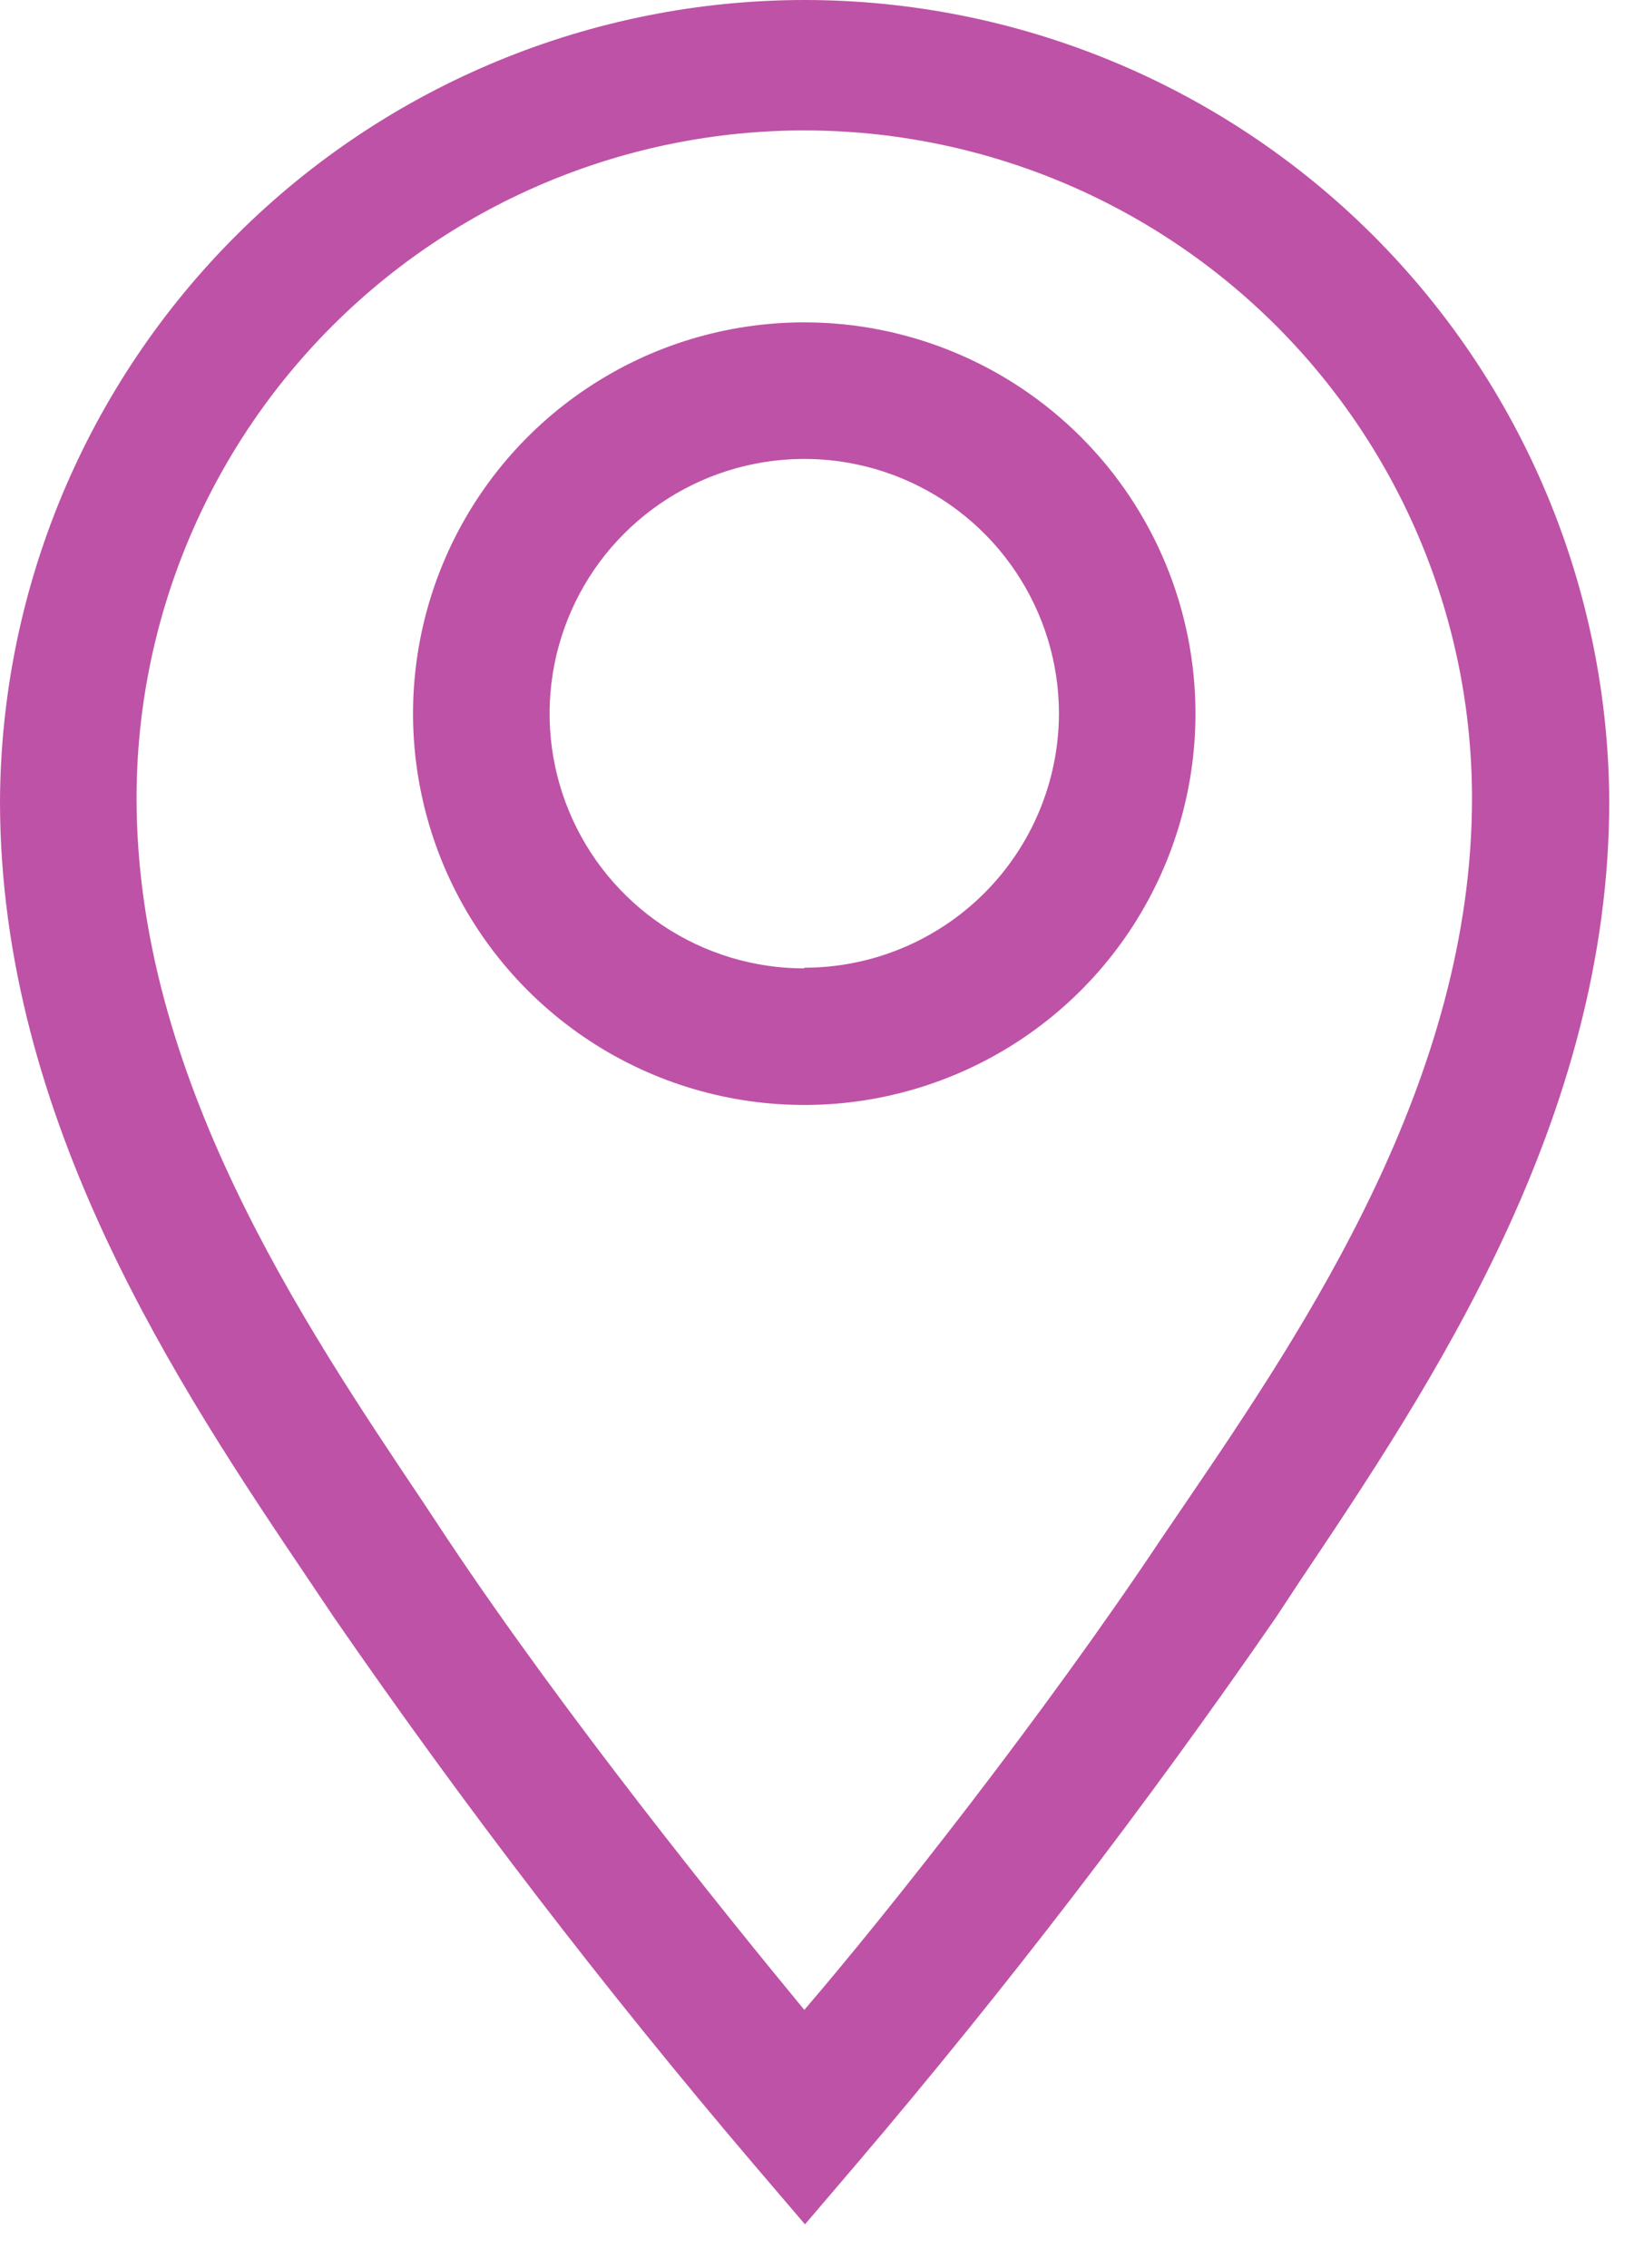 <svg width="29" height="40" viewBox="0 0 29 40" fill="none" xmlns="http://www.w3.org/2000/svg">
<path d="M14.187 5.685C12.822 5.685 11.488 6.089 10.353 6.848C9.218 7.606 8.334 8.684 7.811 9.945C7.289 11.206 7.152 12.593 7.419 13.932C7.685 15.271 8.342 16.5 9.307 17.465C10.273 18.431 11.502 19.088 12.841 19.354C14.18 19.62 15.567 19.484 16.828 18.961C18.089 18.439 19.167 17.555 19.925 16.42C20.683 15.285 21.088 13.95 21.088 12.586C21.088 10.755 20.361 9 19.067 7.706C17.773 6.412 16.017 5.685 14.187 5.685ZM14.187 17.078C13.299 17.078 12.43 16.814 11.691 16.321C10.953 15.827 10.377 15.126 10.037 14.305C9.697 13.484 9.608 12.581 9.781 11.709C9.955 10.838 10.382 10.037 11.011 9.409C11.639 8.781 12.439 8.353 13.311 8.18C14.182 8.006 15.085 8.095 15.906 8.435C16.727 8.775 17.429 9.351 17.922 10.09C18.416 10.829 18.68 11.697 18.68 12.586C18.676 13.775 18.202 14.915 17.36 15.754C16.517 16.594 15.377 17.066 14.187 17.066V17.078Z" fill="#BE52A6"/>
<path d="M14.188 1.19224e-09C10.436 0.003 6.838 1.491 4.18 4.138C1.522 6.785 0.019 10.376 0 14.127C0 19.752 3.155 24.461 5.468 27.893L5.889 28.52C8.19 31.854 10.658 35.07 13.284 38.155L14.2 39.227L15.115 38.155C17.741 35.069 20.209 31.854 22.51 28.52L22.931 27.881C25.232 24.449 28.387 19.752 28.387 14.127C28.368 10.374 26.863 6.781 24.203 4.133C21.542 1.486 17.941 -4.86038e-05 14.188 1.19224e-09ZM20.92 26.496L20.486 27.134C18.415 30.242 15.669 33.722 14.188 35.445C12.766 33.722 9.96 30.242 7.889 27.134L7.467 26.496C5.335 23.317 2.409 18.969 2.409 14.079C2.409 12.532 2.713 11.001 3.305 9.572C3.897 8.143 4.765 6.844 5.859 5.75C6.952 4.657 8.251 3.789 9.68 3.197C11.109 2.605 12.641 2.3 14.188 2.3C15.734 2.3 17.266 2.605 18.695 3.197C20.124 3.789 21.423 4.657 22.516 5.75C23.61 6.844 24.478 8.143 25.07 9.572C25.662 11.001 25.966 12.532 25.966 14.079C25.966 19.017 23.052 23.365 20.92 26.496Z" fill="#BE52A6"/>
</svg>
